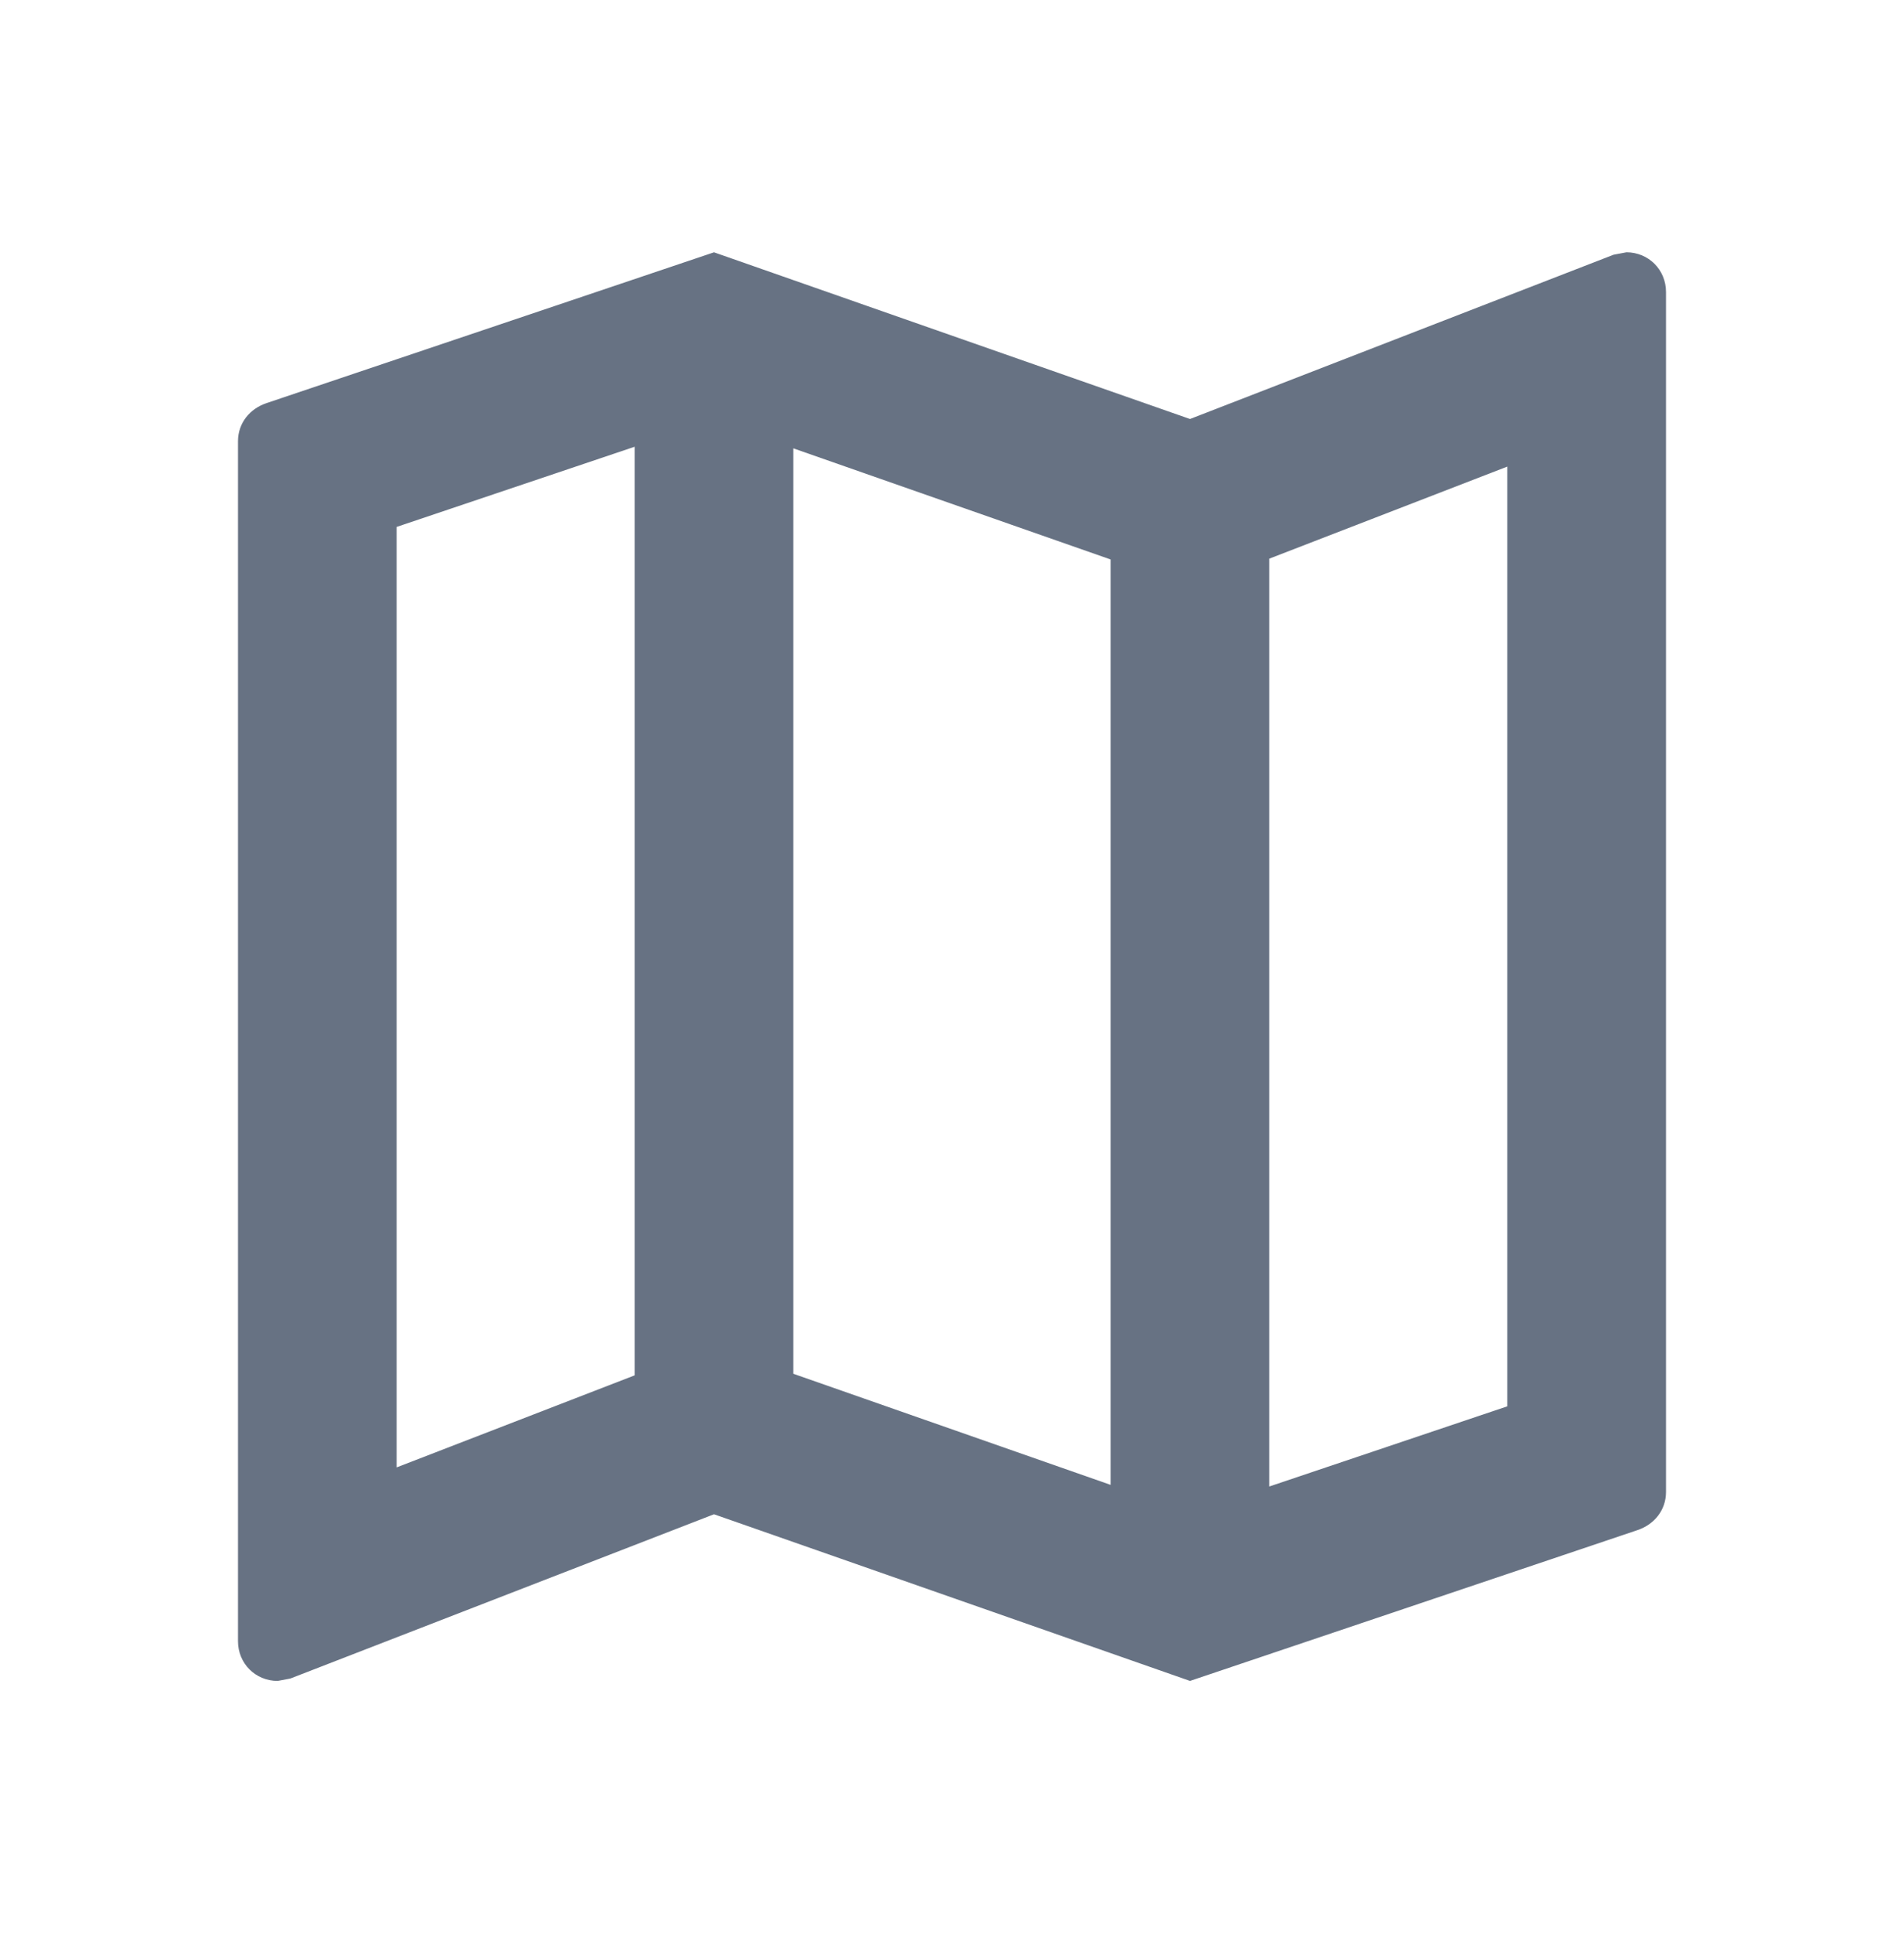 <svg width="67" height="68" fill="none" xmlns="http://www.w3.org/2000/svg"><path d="m57.23 8.875-.447.084-14.908 5.779-16.75-5.863L9.38 14.179c-.586.196-1.005.698-1.005 1.34v42.21c0 .782.614 1.396 1.396 1.396l.446-.084 14.908-5.778 16.75 5.862 15.745-5.304c.586-.196 1.005-.698 1.005-1.34V10.27c0-.782-.614-1.396-1.396-1.396ZM27.916 15.77l11.166 3.909v32.55l-11.166-3.908v-32.55Zm-13.959 2.764 8.375-2.82v32.663l-8.375 3.238v-33.08Zm39.084 30.932-8.375 2.82V19.65l8.375-3.238v33.053Z" fill="#677283"/></svg>